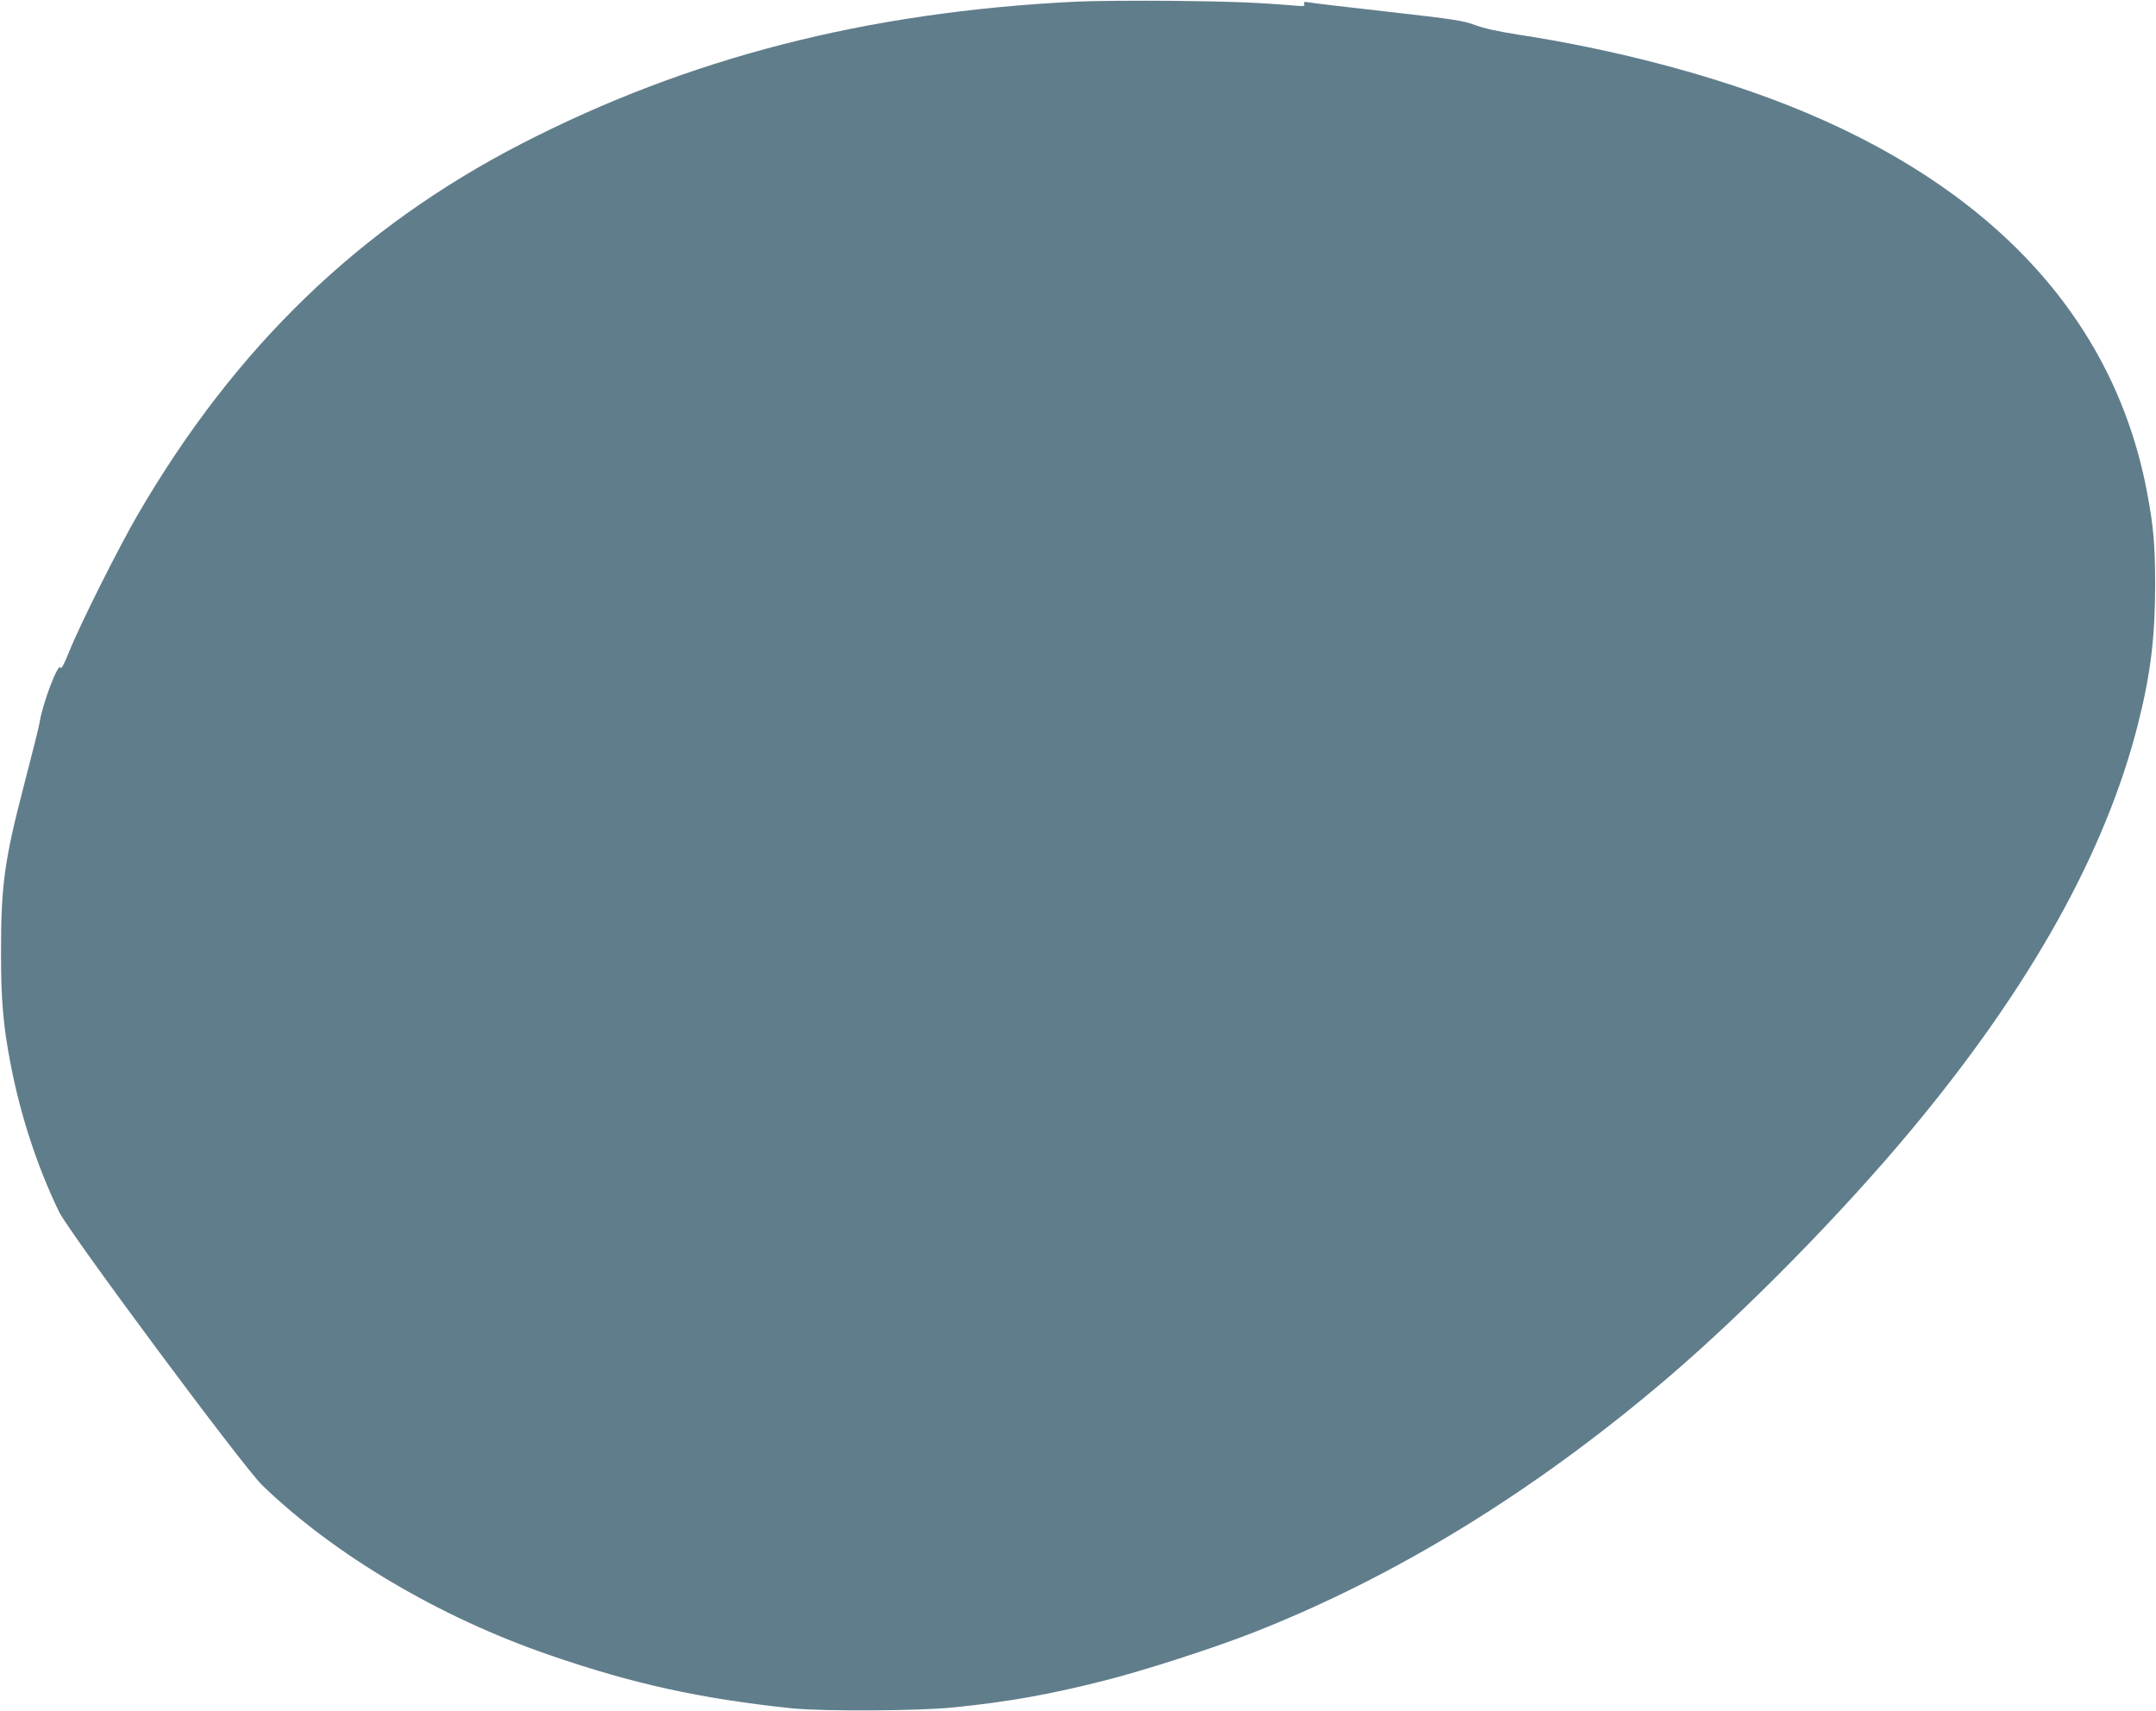<?xml version="1.0" standalone="no"?>
<!DOCTYPE svg PUBLIC "-//W3C//DTD SVG 20010904//EN"
 "http://www.w3.org/TR/2001/REC-SVG-20010904/DTD/svg10.dtd">
<svg version="1.0" xmlns="http://www.w3.org/2000/svg"
 width="1280pt" height="1016pt" viewBox="0 0 1280 1016"
 preserveAspectRatio="xMidYMid meet">
<g transform="translate(0,1016) scale(0.1,-0.1)"
fill="#607d8b" stroke="none">
<path d="M6385 10150 c-1239 -61 -2298 -333 -3290 -844 -960 -495 -1696 -1205
-2274 -2196 -115 -197 -347 -659 -412 -823 -28 -69 -45 -102 -49 -91 -13 36
-107 -210 -125 -326 -4 -25 -45 -189 -91 -365 -119 -457 -138 -600 -138 -1005
0 -277 13 -427 55 -647 59 -312 160 -620 290 -888 61 -125 1093 -1514 1206
-1623 429 -414 1052 -783 1703 -1007 497 -172 899 -260 1440 -317 185 -19 751
-16 960 5 331 34 566 76 895 159 231 58 646 192 879 283 850 333 1675 839
2466 1514 464 396 1038 981 1450 1476 705 847 1152 1648 1344 2410 74 294 100
508 101 815 0 248 -10 361 -51 572 -198 1024 -926 1806 -2124 2281 -464 184
-1045 336 -1610 422 -116 18 -201 37 -252 56 -69 26 -125 35 -515 79 -241 27
-453 52 -472 56 -27 4 -33 3 -28 -10 5 -12 -3 -14 -46 -10 -241 20 -385 25
-732 29 -220 2 -481 0 -580 -5z"/>
</g>
</svg>

